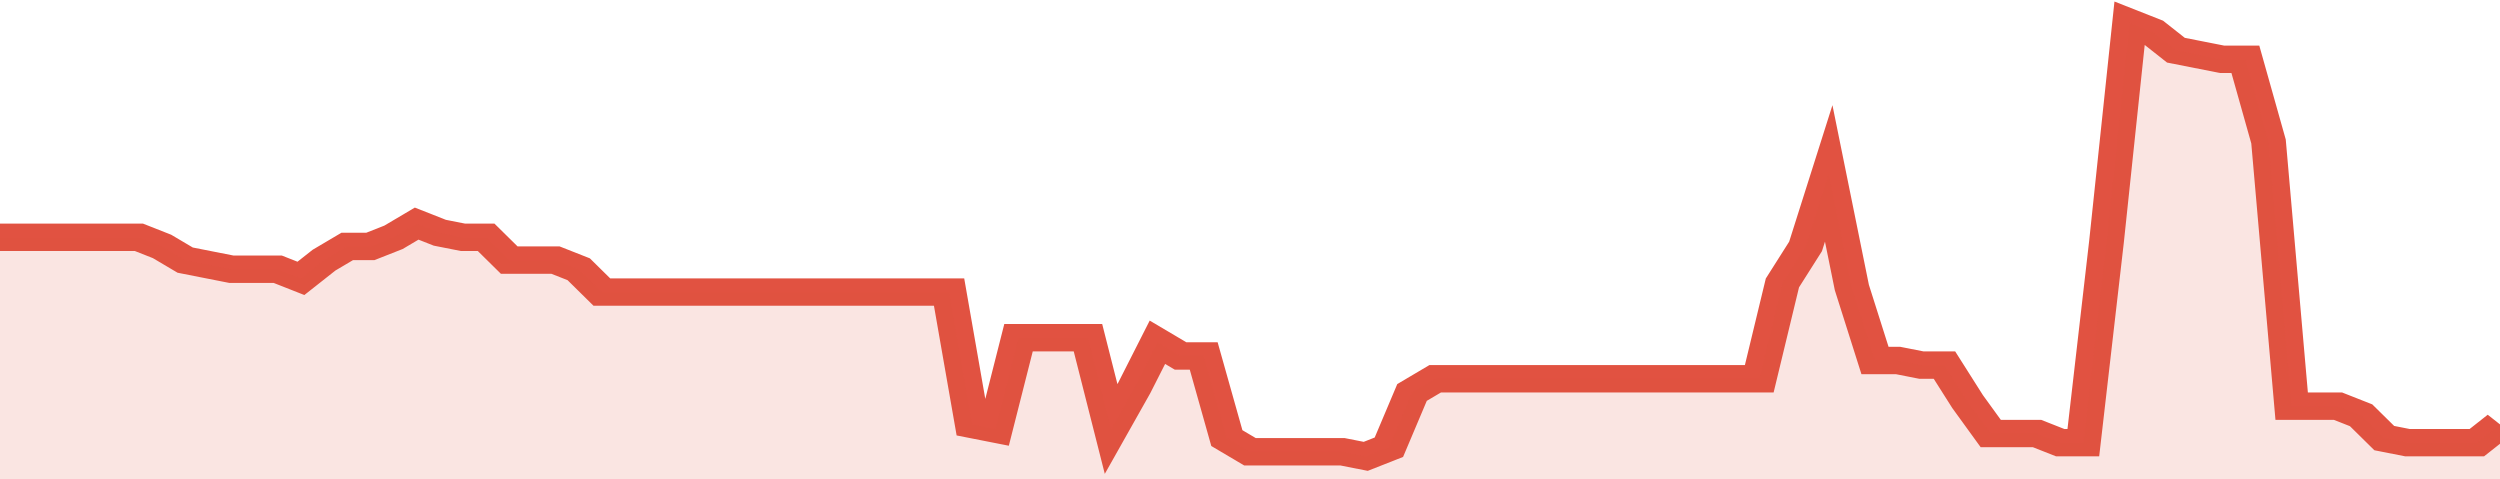<svg xmlns="http://www.w3.org/2000/svg" viewBox="0 0 432 105" width="120" height="23" preserveAspectRatio="none">
				 <polyline fill="none" stroke="#E15241" stroke-width="6" points="0, 52 4, 52 8, 52 12, 52 16, 52 20, 52 24, 52 28, 54 32, 57 36, 58 40, 59 44, 59 48, 59 52, 61 56, 57 60, 54 64, 54 68, 52 72, 49 76, 51 80, 52 84, 52 88, 57 92, 57 96, 57 100, 59 104, 64 108, 64 112, 64 116, 64 120, 64 124, 64 128, 64 132, 64 136, 64 140, 64 144, 64 148, 64 152, 64 156, 64 160, 64 164, 64 168, 93 172, 94 176, 74 180, 74 184, 74 188, 74 192, 94 196, 85 200, 75 204, 78 208, 78 212, 96 216, 99 220, 99 224, 99 228, 99 232, 99 236, 100 240, 98 244, 86 248, 83 252, 83 256, 83 260, 83 264, 83 268, 83 272, 83 276, 83 280, 83 284, 83 288, 83 292, 83 296, 83 300, 83 304, 83 308, 62 312, 54 316, 38 320, 63 324, 79 328, 79 332, 80 336, 80 340, 88 344, 95 348, 95 352, 95 356, 97 360, 97 364, 53 368, 5 372, 7 376, 11 380, 12 384, 13 388, 13 392, 31 396, 89 400, 89 404, 89 408, 91 412, 96 416, 97 420, 97 424, 97 428, 97 432, 93 432, 93 "> </polyline>
				 <polygon fill="#E15241" opacity="0.15" points="0, 105 0, 52 4, 52 8, 52 12, 52 16, 52 20, 52 24, 52 28, 54 32, 57 36, 58 40, 59 44, 59 48, 59 52, 61 56, 57 60, 54 64, 54 68, 52 72, 49 76, 51 80, 52 84, 52 88, 57 92, 57 96, 57 100, 59 104, 64 108, 64 112, 64 116, 64 120, 64 124, 64 128, 64 132, 64 136, 64 140, 64 144, 64 148, 64 152, 64 156, 64 160, 64 164, 64 168, 93 172, 94 176, 74 180, 74 184, 74 188, 74 192, 94 196, 85 200, 75 204, 78 208, 78 212, 96 216, 99 220, 99 224, 99 228, 99 232, 99 236, 100 240, 98 244, 86 248, 83 252, 83 256, 83 260, 83 264, 83 268, 83 272, 83 276, 83 280, 83 284, 83 288, 83 292, 83 296, 83 300, 83 304, 83 308, 62 312, 54 316, 38 320, 63 324, 79 328, 79 332, 80 336, 80 340, 88 344, 95 348, 95 352, 95 356, 97 360, 97 364, 53 368, 5 372, 7 376, 11 380, 12 384, 13 388, 13 392, 31 396, 89 400, 89 404, 89 408, 91 412, 96 416, 97 420, 97 424, 97 428, 97 432, 93 432, 105 "></polygon>
			</svg>